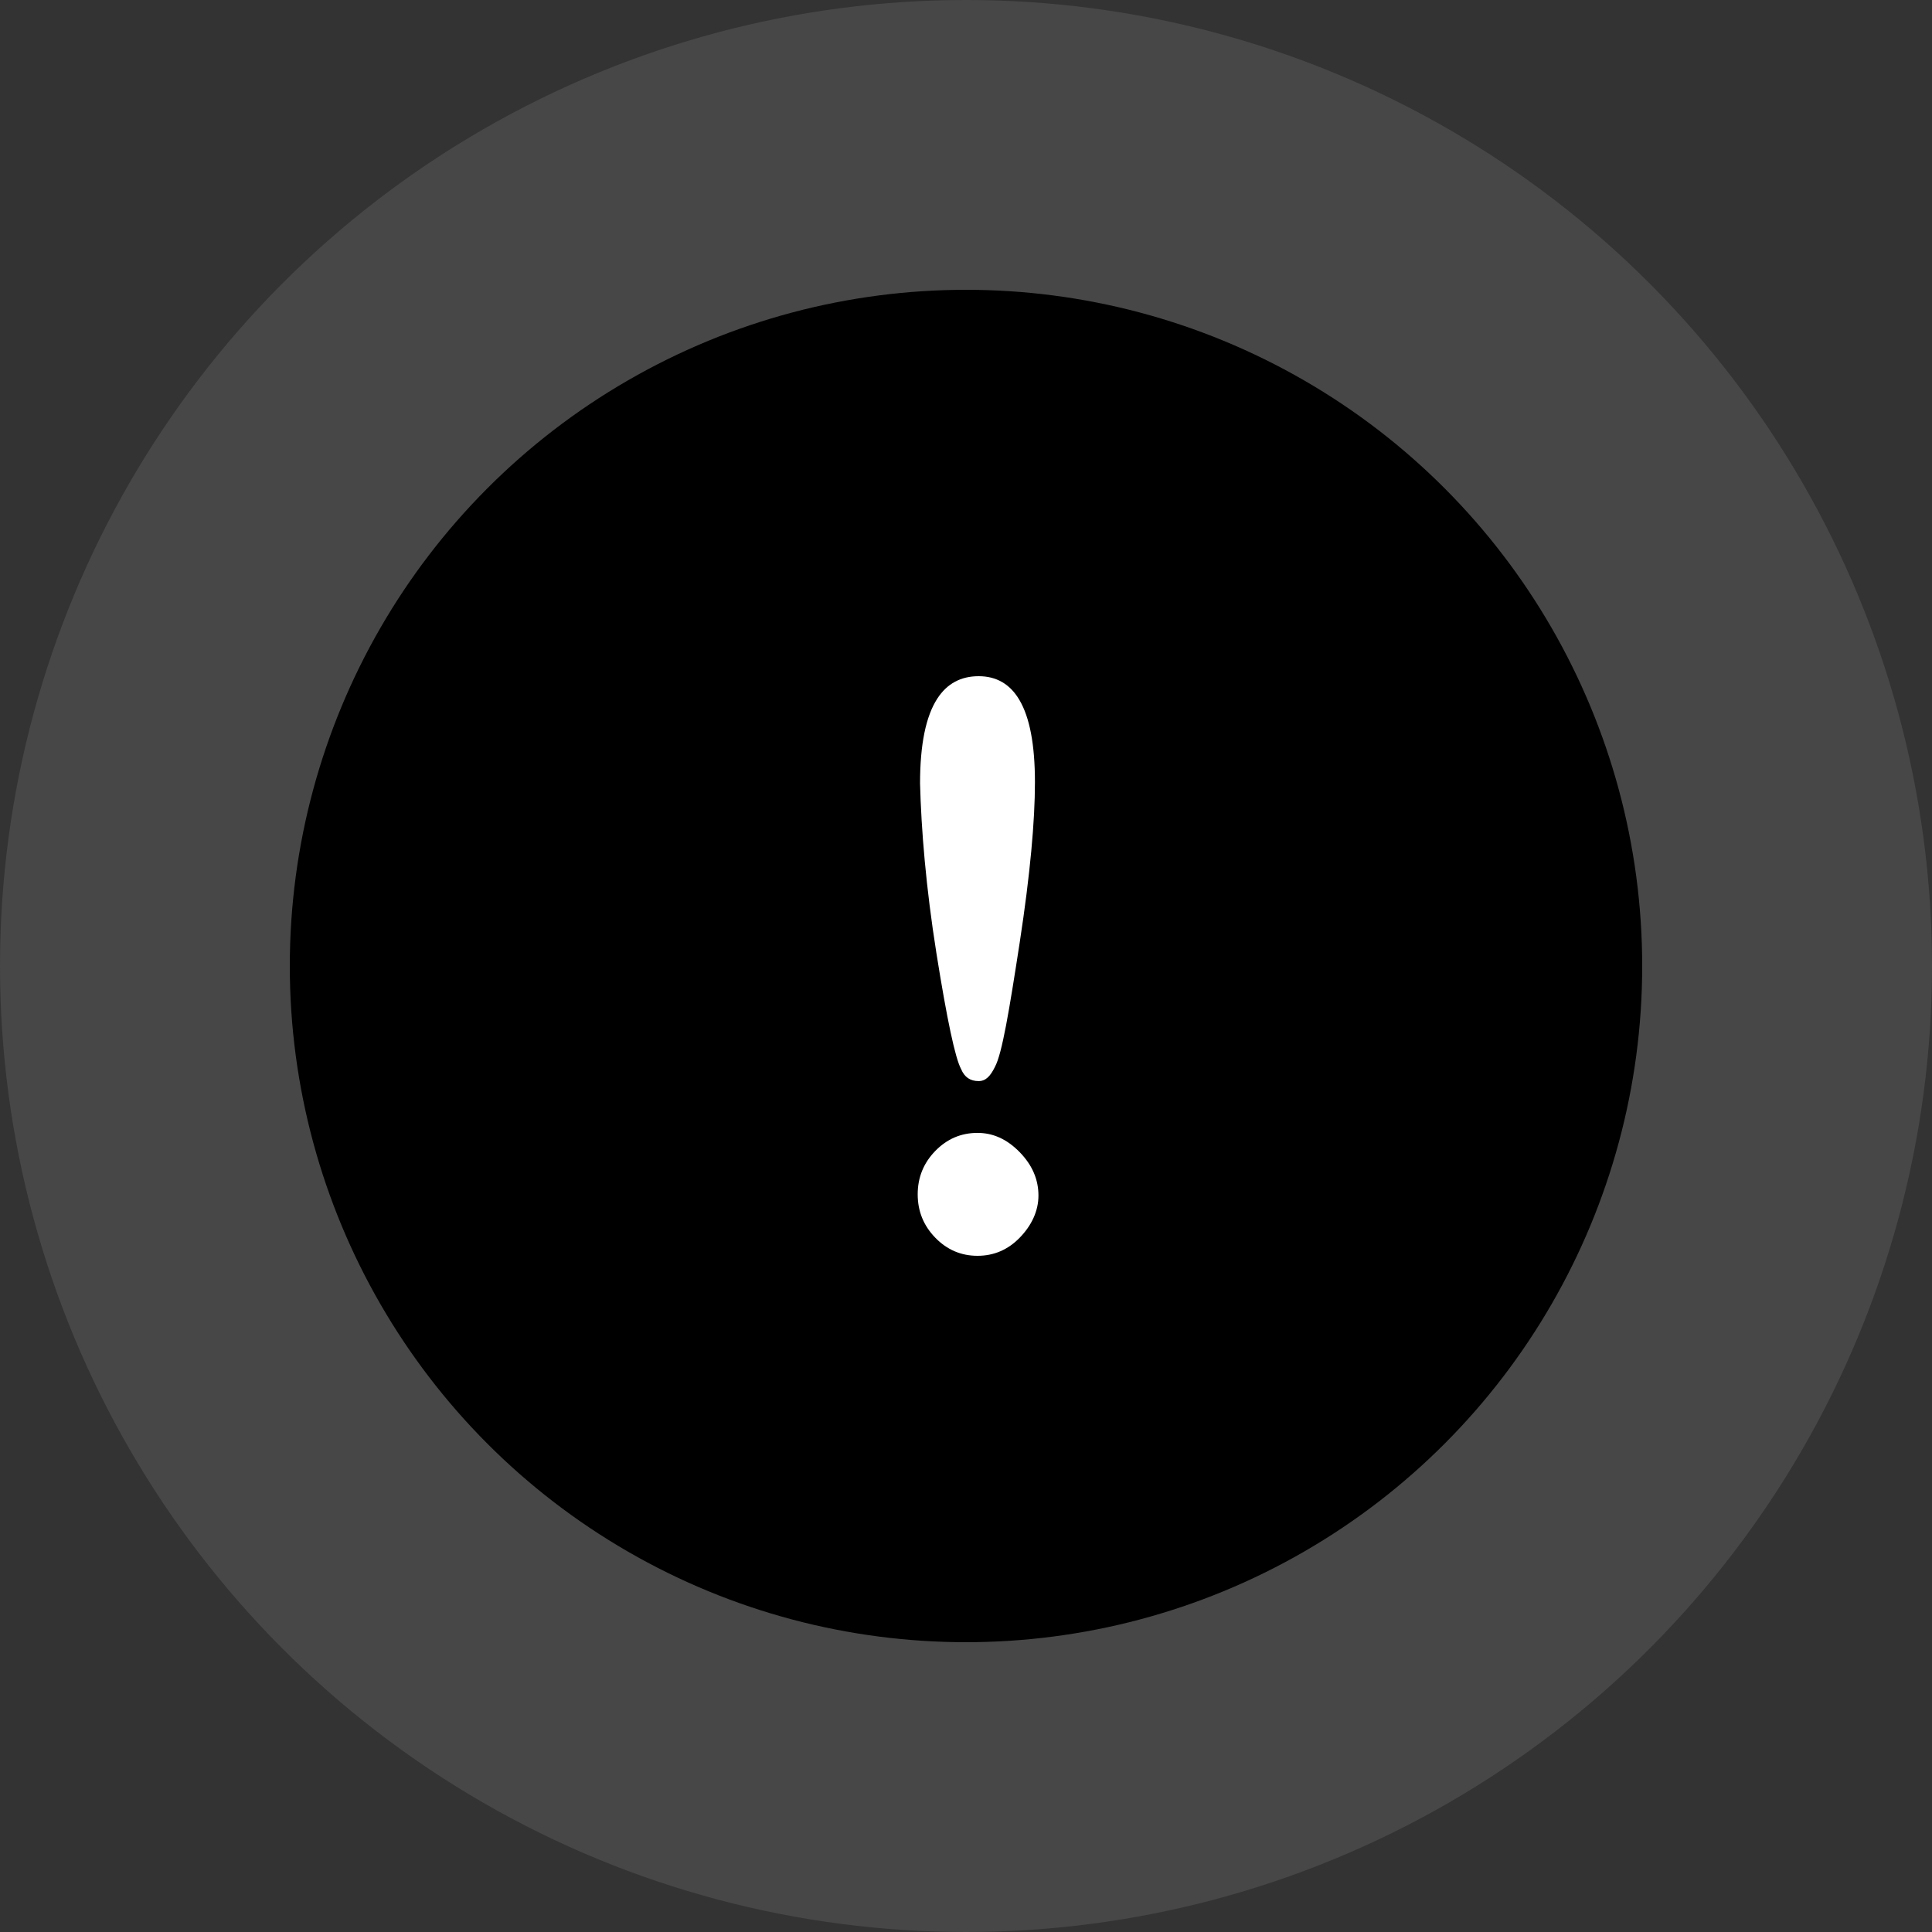 <svg width="60" height="60" viewBox="0 0 60 60" fill="none" xmlns="http://www.w3.org/2000/svg">
<rect x="0" y="0" width="60" height="60" fill="#333333" stroke="none"/>
<g clip-path="url(#clip0_207_14313)">
<circle opacity="0.2" cx="30" cy="30" r="30" fill="#999999"/>
<circle cx="30" cy="30" r="21" fill="black"/>
<path fill-rule="evenodd" clip-rule="evenodd" d="M31.657 21.735C31.367 21.244 30.945 21 30.393 21C29.841 21 29.412 21.229 29.11 21.694C28.754 22.242 28.573 23.117 28.573 24.33C28.609 25.752 28.755 27.549 29.082 29.607C29.41 31.665 29.665 32.862 29.847 33.199C29.956 33.461 30.138 33.574 30.393 33.574C30.612 33.574 30.757 33.424 30.903 33.124C31.121 32.713 31.34 31.403 31.668 29.27C31.995 27.137 32.141 25.49 32.141 24.293C32.141 23.131 31.98 22.281 31.657 21.735ZM30.357 39C30.866 39 31.303 38.813 31.668 38.438C32.032 38.064 32.25 37.615 32.25 37.129C32.25 36.642 32.068 36.193 31.668 35.782C31.267 35.37 30.83 35.183 30.357 35.183C29.847 35.183 29.41 35.37 29.046 35.744C28.682 36.118 28.5 36.567 28.5 37.091C28.5 37.615 28.682 38.064 29.046 38.438C29.41 38.813 29.847 39 30.357 39Z" fill="white"/>
</g>
<defs>
<clipPath id="clip0_207_14313">
<rect width="60" height="60" fill="white"/>
</clipPath>
</defs>
</svg>

